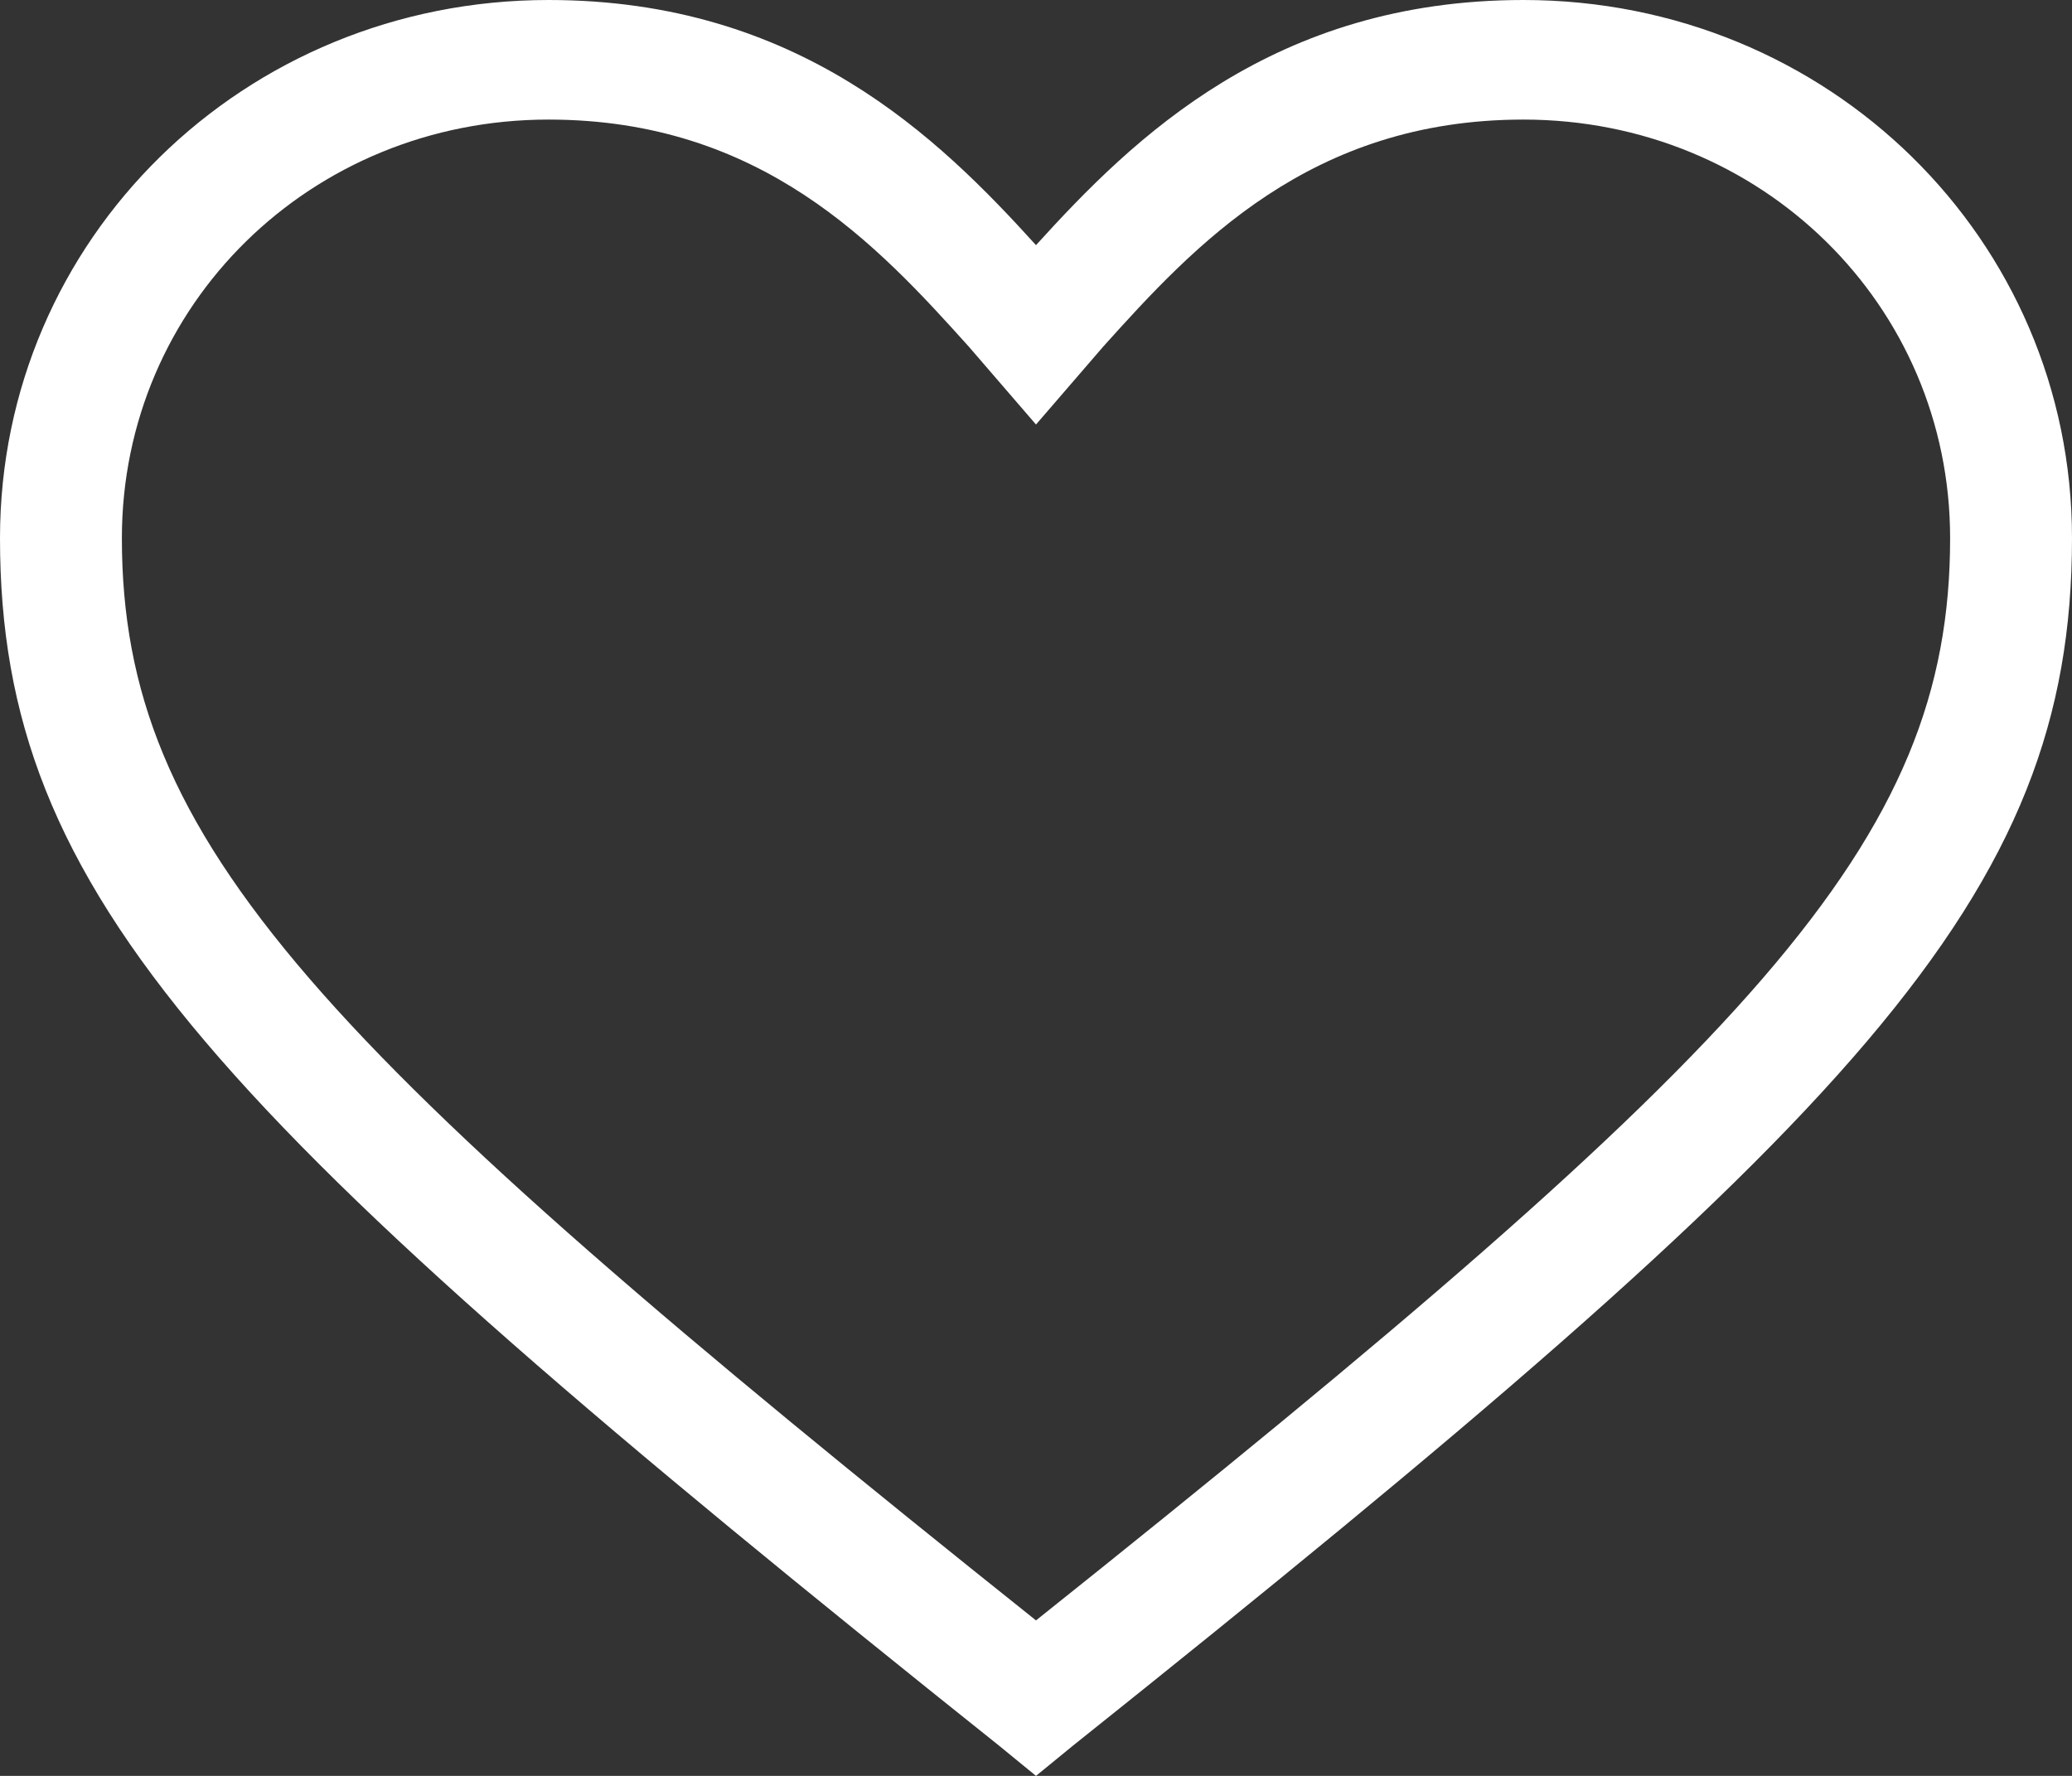 <svg width="28" height="24" viewBox="0 0 28 24" fill="none" xmlns="http://www.w3.org/2000/svg">
<rect x="0" y="0" width="28" height="24" fill="#333333" stroke="none"/>
<path id="Vector" d="M14 24L13.506 23.596C2.882 15.111 0 12.121 0 7.273C0 3.232 3.294 0 7.412 0C10.788 0 12.682 1.859 14 3.313C15.318 1.859 17.212 0 20.588 0C24.706 0 28 3.232 28 7.273C28 12.121 25.118 15.111 14.494 23.596L14 24ZM7.412 1.616C4.2 1.616 1.647 4.121 1.647 7.273C1.647 11.394 4.282 14.141 14 21.899C23.718 14.141 26.353 11.394 26.353 7.273C26.353 4.121 23.8 1.616 20.588 1.616C17.706 1.616 16.141 3.313 14.906 4.687L14 5.737L13.094 4.687C11.859 3.313 10.294 1.616 7.412 1.616Z" fill="white"/>
</svg>

